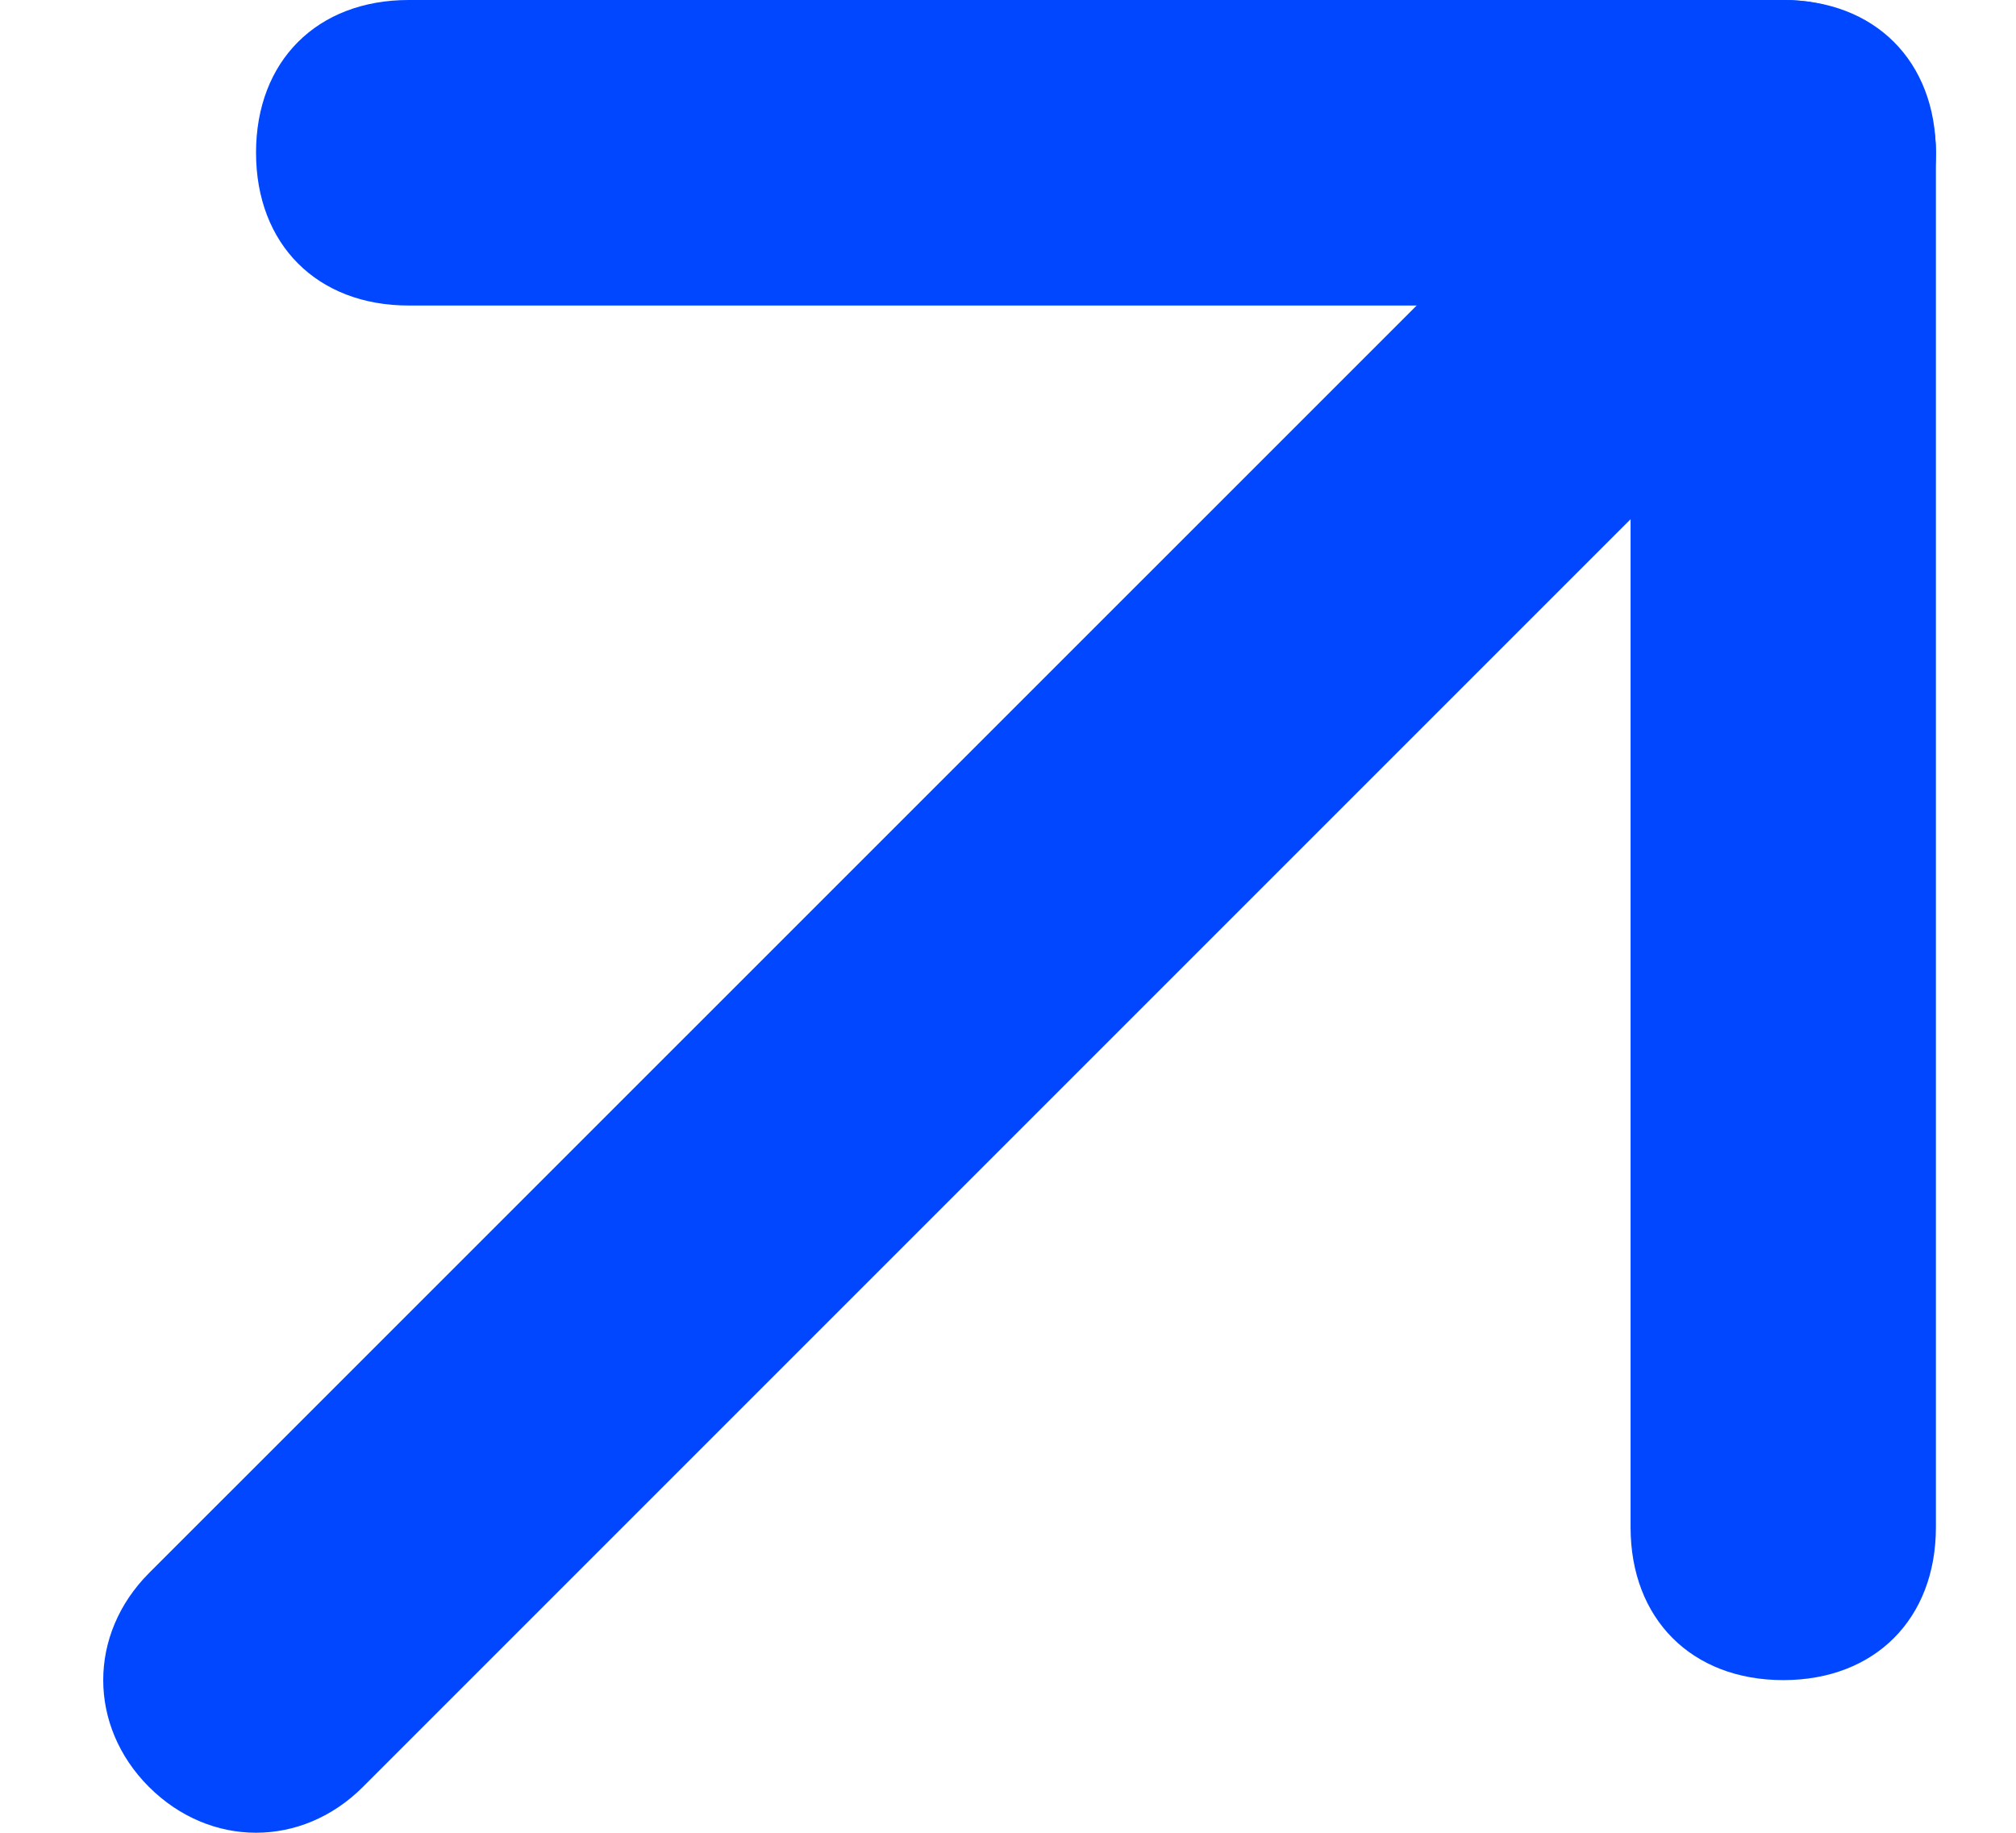 <svg width="11" height="10" viewBox="0 0 11 10" fill="none" xmlns="http://www.w3.org/2000/svg">
<path d="M9.73 0C9.48 0 9.313 0.083 9.147 0.25L0.813 8.583C0.48 8.917 0.48 9.417 0.813 9.75C1.147 10.083 1.647 10.083 1.98 9.75L10.313 1.417C10.647 1.083 10.647 0.583 10.313 0.25C10.147 0.083 9.98 0 9.73 0Z" fill="#0047FF"/>
<path d="M9.73 0H2.23C1.73 0 1.397 0.333 1.397 0.833C1.397 1.333 1.73 1.667 2.23 1.667H8.897V8.333C8.897 8.833 9.23 9.167 9.73 9.167C10.23 9.167 10.563 8.833 10.563 8.333V0.833C10.563 0.333 10.23 0 9.73 0Z" fill="#0047FF"/>
</svg>
